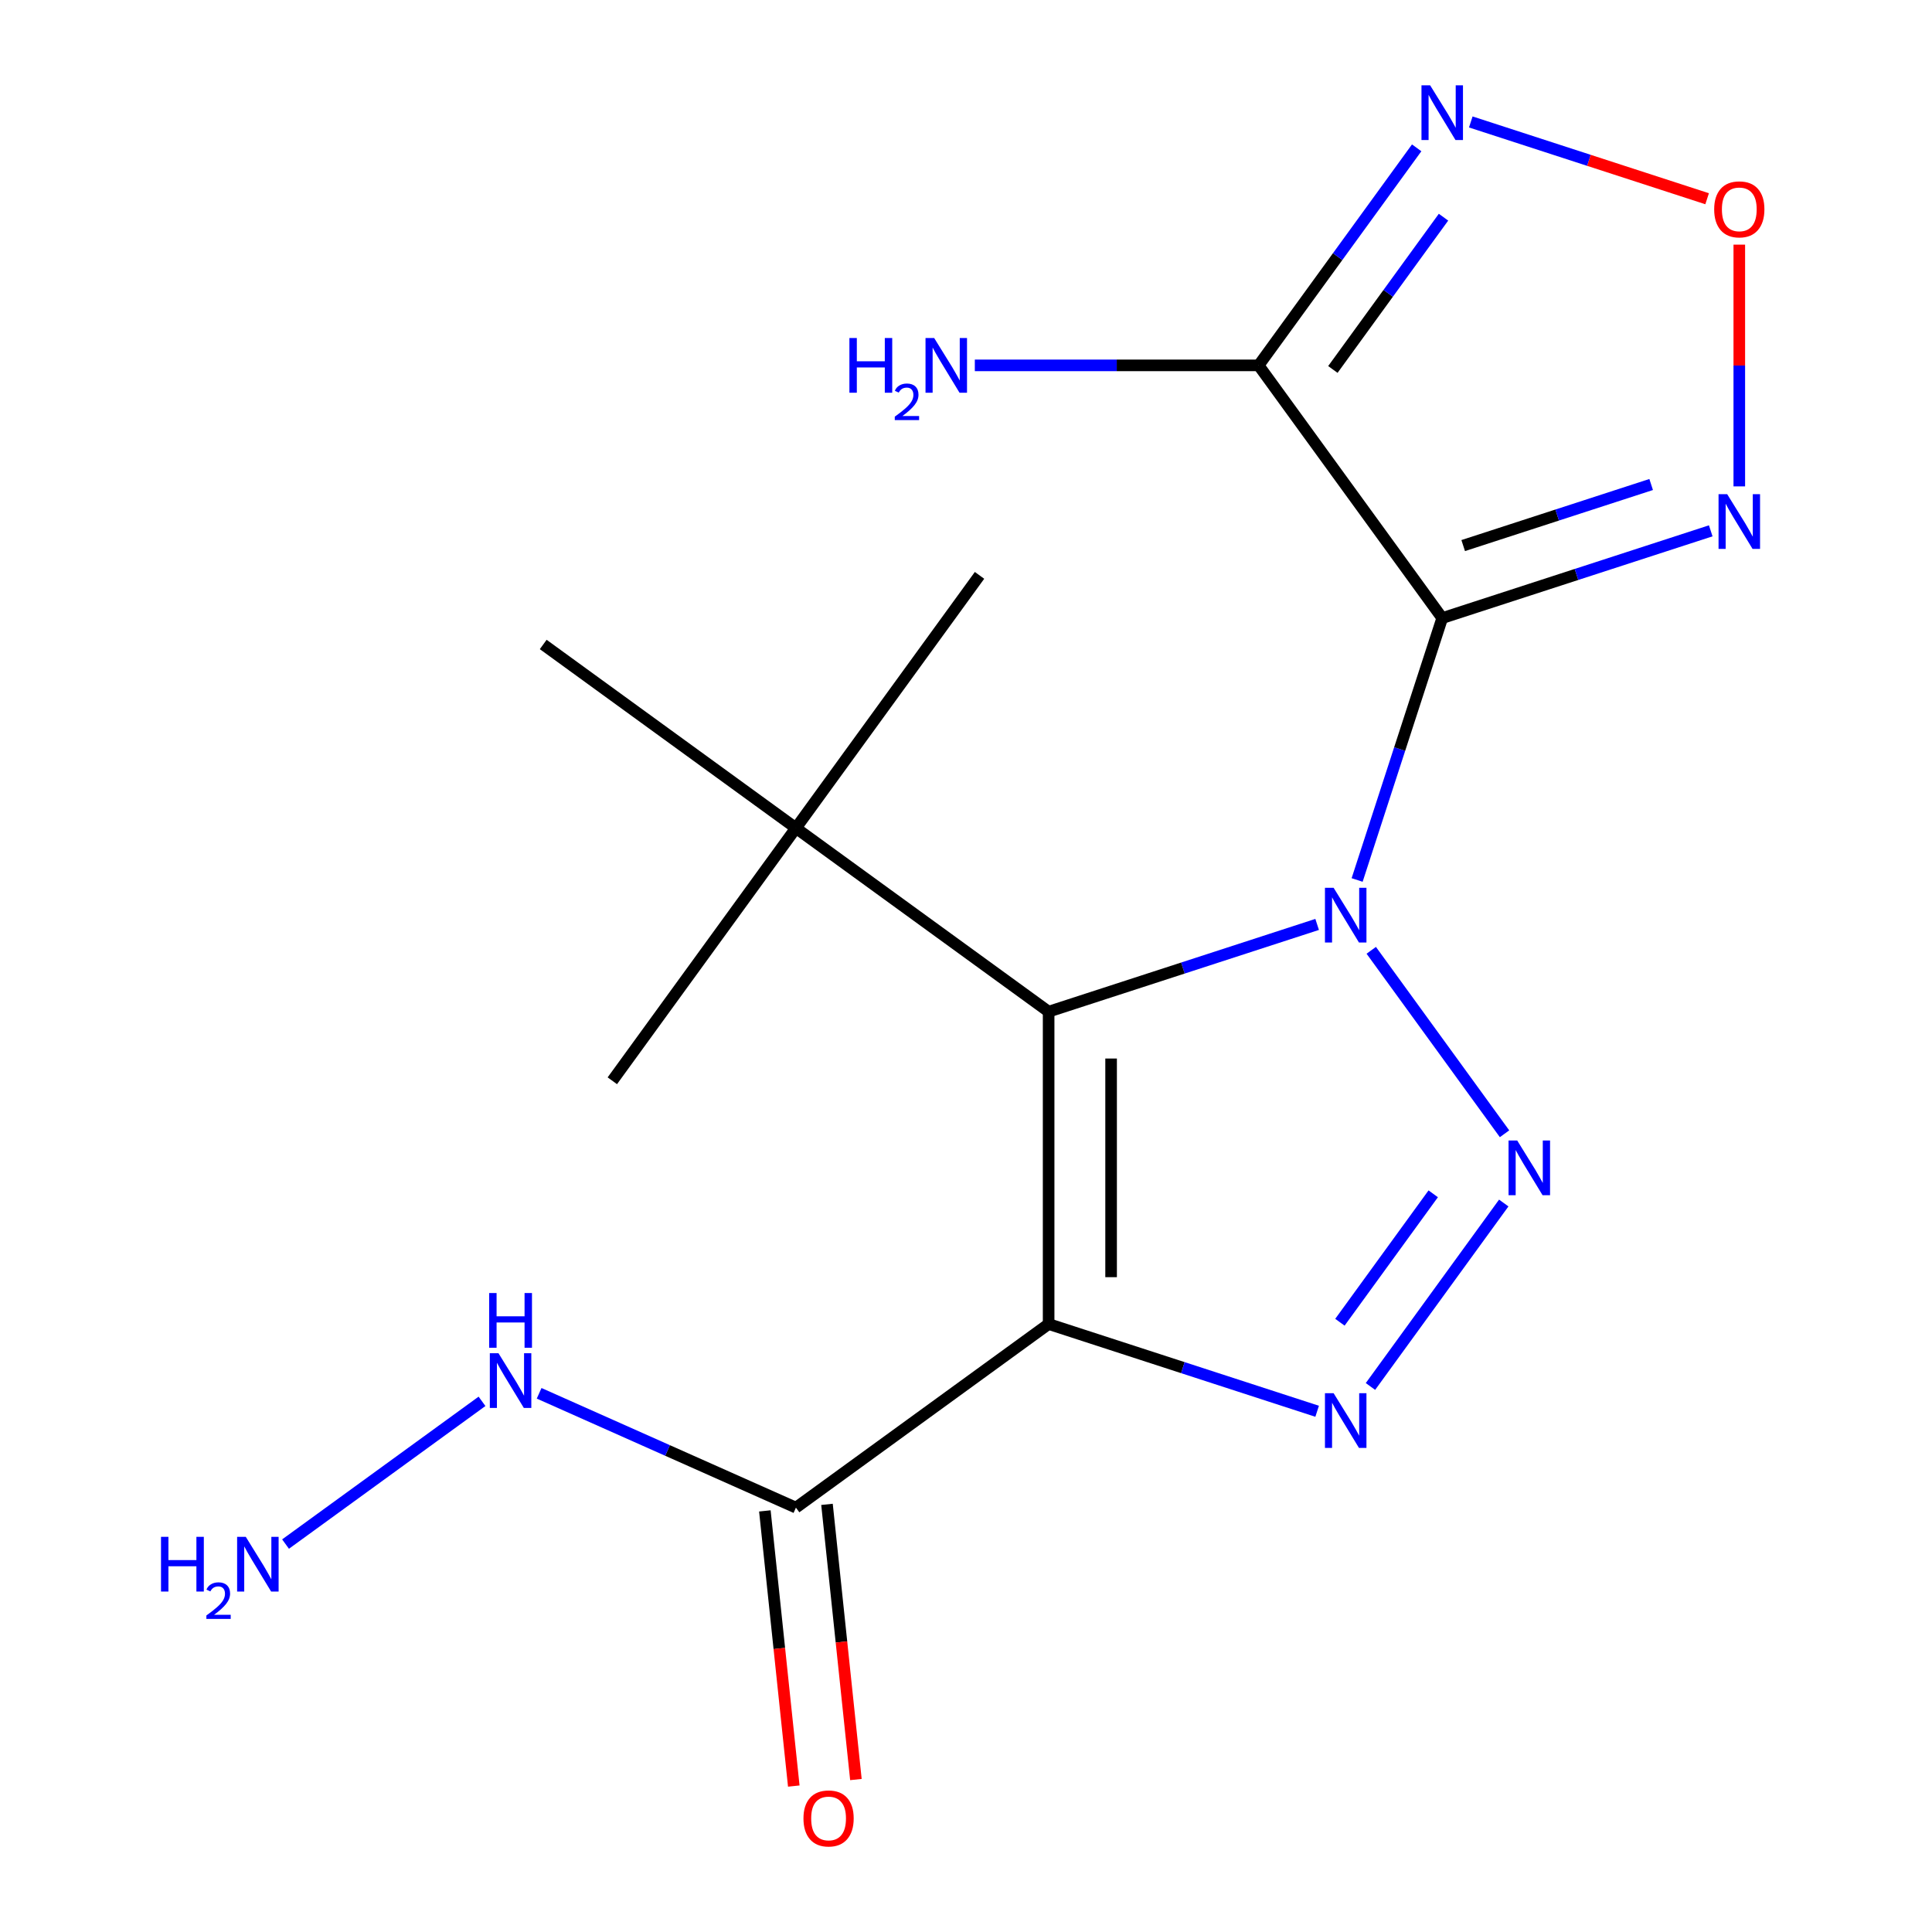 <?xml version='1.0' encoding='iso-8859-1'?>
<svg version='1.1' baseProfile='full'
              xmlns='http://www.w3.org/2000/svg'
                      xmlns:rdkit='http://www.rdkit.org/xml'
                      xmlns:xlink='http://www.w3.org/1999/xlink'
                  xml:space='preserve'
width='1000px' height='1000px' viewBox='0 0 1000 1000'>
<!-- END OF HEADER -->
<rect style='opacity:1.0;fill:#FFFFFF;stroke:none' width='1000' height='1000' x='0' y='0'> </rect>
<path class='bond-0' d='M 702.447,455.477 L 724.471,387.696' style='fill:none;fill-rule:evenodd;stroke:#0000FF;stroke-width:6px;stroke-linecap:butt;stroke-linejoin:miter;stroke-opacity:1' />
<path class='bond-0' d='M 724.471,387.696 L 746.494,319.915' style='fill:none;fill-rule:evenodd;stroke:#000000;stroke-width:6px;stroke-linecap:butt;stroke-linejoin:miter;stroke-opacity:1' />
<path class='bond-1' d='M 709.757,491.881 L 778.748,586.838' style='fill:none;fill-rule:evenodd;stroke:#0000FF;stroke-width:6px;stroke-linecap:butt;stroke-linejoin:miter;stroke-opacity:1' />
<path class='bond-2' d='M 681.751,478.482 L 612.26,501.061' style='fill:none;fill-rule:evenodd;stroke:#0000FF;stroke-width:6px;stroke-linecap:butt;stroke-linejoin:miter;stroke-opacity:1' />
<path class='bond-2' d='M 612.26,501.061 L 542.769,523.639' style='fill:none;fill-rule:evenodd;stroke:#000000;stroke-width:6px;stroke-linecap:butt;stroke-linejoin:miter;stroke-opacity:1' />
<path class='bond-5' d='M 746.494,319.915 L 651.463,189.116' style='fill:none;fill-rule:evenodd;stroke:#000000;stroke-width:6px;stroke-linecap:butt;stroke-linejoin:miter;stroke-opacity:1' />
<path class='bond-6' d='M 746.494,319.915 L 815.985,297.336' style='fill:none;fill-rule:evenodd;stroke:#000000;stroke-width:6px;stroke-linecap:butt;stroke-linejoin:miter;stroke-opacity:1' />
<path class='bond-6' d='M 815.985,297.336 L 885.476,274.757' style='fill:none;fill-rule:evenodd;stroke:#0000FF;stroke-width:6px;stroke-linecap:butt;stroke-linejoin:miter;stroke-opacity:1' />
<path class='bond-6' d='M 757.349,282.389 L 805.993,266.583' style='fill:none;fill-rule:evenodd;stroke:#000000;stroke-width:6px;stroke-linecap:butt;stroke-linejoin:miter;stroke-opacity:1' />
<path class='bond-6' d='M 805.993,266.583 L 854.636,250.778' style='fill:none;fill-rule:evenodd;stroke:#0000FF;stroke-width:6px;stroke-linecap:butt;stroke-linejoin:miter;stroke-opacity:1' />
<path class='bond-4' d='M 778.34,622.68 L 709.349,717.637' style='fill:none;fill-rule:evenodd;stroke:#0000FF;stroke-width:6px;stroke-linecap:butt;stroke-linejoin:miter;stroke-opacity:1' />
<path class='bond-4' d='M 741.831,617.917 L 693.538,684.388' style='fill:none;fill-rule:evenodd;stroke:#0000FF;stroke-width:6px;stroke-linecap:butt;stroke-linejoin:miter;stroke-opacity:1' />
<path class='bond-3' d='M 542.769,523.639 L 542.769,685.316' style='fill:none;fill-rule:evenodd;stroke:#000000;stroke-width:6px;stroke-linecap:butt;stroke-linejoin:miter;stroke-opacity:1' />
<path class='bond-3' d='M 575.105,547.891 L 575.105,661.065' style='fill:none;fill-rule:evenodd;stroke:#000000;stroke-width:6px;stroke-linecap:butt;stroke-linejoin:miter;stroke-opacity:1' />
<path class='bond-10' d='M 542.769,523.639 L 411.97,428.608' style='fill:none;fill-rule:evenodd;stroke:#000000;stroke-width:6px;stroke-linecap:butt;stroke-linejoin:miter;stroke-opacity:1' />
<path class='bond-8' d='M 542.769,685.316 L 411.97,780.347' style='fill:none;fill-rule:evenodd;stroke:#000000;stroke-width:6px;stroke-linecap:butt;stroke-linejoin:miter;stroke-opacity:1' />
<path class='bond-18' d='M 542.769,685.316 L 612.26,707.895' style='fill:none;fill-rule:evenodd;stroke:#000000;stroke-width:6px;stroke-linecap:butt;stroke-linejoin:miter;stroke-opacity:1' />
<path class='bond-18' d='M 612.26,707.895 L 681.751,730.474' style='fill:none;fill-rule:evenodd;stroke:#0000FF;stroke-width:6px;stroke-linecap:butt;stroke-linejoin:miter;stroke-opacity:1' />
<path class='bond-7' d='M 651.463,189.116 L 692.366,132.817' style='fill:none;fill-rule:evenodd;stroke:#000000;stroke-width:6px;stroke-linecap:butt;stroke-linejoin:miter;stroke-opacity:1' />
<path class='bond-7' d='M 692.366,132.817 L 733.269,76.519' style='fill:none;fill-rule:evenodd;stroke:#0000FF;stroke-width:6px;stroke-linecap:butt;stroke-linejoin:miter;stroke-opacity:1' />
<path class='bond-7' d='M 689.894,191.233 L 718.526,151.824' style='fill:none;fill-rule:evenodd;stroke:#000000;stroke-width:6px;stroke-linecap:butt;stroke-linejoin:miter;stroke-opacity:1' />
<path class='bond-7' d='M 718.526,151.824 L 747.158,112.415' style='fill:none;fill-rule:evenodd;stroke:#0000FF;stroke-width:6px;stroke-linecap:butt;stroke-linejoin:miter;stroke-opacity:1' />
<path class='bond-13' d='M 651.463,189.116 L 578.015,189.116' style='fill:none;fill-rule:evenodd;stroke:#000000;stroke-width:6px;stroke-linecap:butt;stroke-linejoin:miter;stroke-opacity:1' />
<path class='bond-13' d='M 578.015,189.116 L 504.568,189.116' style='fill:none;fill-rule:evenodd;stroke:#0000FF;stroke-width:6px;stroke-linecap:butt;stroke-linejoin:miter;stroke-opacity:1' />
<path class='bond-9' d='M 900.257,251.752 L 900.257,189.188' style='fill:none;fill-rule:evenodd;stroke:#0000FF;stroke-width:6px;stroke-linecap:butt;stroke-linejoin:miter;stroke-opacity:1' />
<path class='bond-9' d='M 900.257,189.188 L 900.257,126.625' style='fill:none;fill-rule:evenodd;stroke:#FF0000;stroke-width:6px;stroke-linecap:butt;stroke-linejoin:miter;stroke-opacity:1' />
<path class='bond-19' d='M 761.276,63.12 L 822.44,82.993' style='fill:none;fill-rule:evenodd;stroke:#0000FF;stroke-width:6px;stroke-linecap:butt;stroke-linejoin:miter;stroke-opacity:1' />
<path class='bond-19' d='M 822.44,82.993 L 883.604,102.867' style='fill:none;fill-rule:evenodd;stroke:#FF0000;stroke-width:6px;stroke-linecap:butt;stroke-linejoin:miter;stroke-opacity:1' />
<path class='bond-11' d='M 395.891,782.037 L 403.376,853.252' style='fill:none;fill-rule:evenodd;stroke:#000000;stroke-width:6px;stroke-linecap:butt;stroke-linejoin:miter;stroke-opacity:1' />
<path class='bond-11' d='M 403.376,853.252 L 410.861,924.466' style='fill:none;fill-rule:evenodd;stroke:#FF0000;stroke-width:6px;stroke-linecap:butt;stroke-linejoin:miter;stroke-opacity:1' />
<path class='bond-11' d='M 428.049,778.657 L 435.534,849.872' style='fill:none;fill-rule:evenodd;stroke:#000000;stroke-width:6px;stroke-linecap:butt;stroke-linejoin:miter;stroke-opacity:1' />
<path class='bond-11' d='M 435.534,849.872 L 443.019,921.086' style='fill:none;fill-rule:evenodd;stroke:#FF0000;stroke-width:6px;stroke-linecap:butt;stroke-linejoin:miter;stroke-opacity:1' />
<path class='bond-12' d='M 411.97,780.347 L 345.512,750.758' style='fill:none;fill-rule:evenodd;stroke:#000000;stroke-width:6px;stroke-linecap:butt;stroke-linejoin:miter;stroke-opacity:1' />
<path class='bond-12' d='M 345.512,750.758 L 279.053,721.169' style='fill:none;fill-rule:evenodd;stroke:#0000FF;stroke-width:6px;stroke-linecap:butt;stroke-linejoin:miter;stroke-opacity:1' />
<path class='bond-15' d='M 411.97,428.608 L 507.001,297.809' style='fill:none;fill-rule:evenodd;stroke:#000000;stroke-width:6px;stroke-linecap:butt;stroke-linejoin:miter;stroke-opacity:1' />
<path class='bond-16' d='M 411.97,428.608 L 316.939,559.407' style='fill:none;fill-rule:evenodd;stroke:#000000;stroke-width:6px;stroke-linecap:butt;stroke-linejoin:miter;stroke-opacity:1' />
<path class='bond-17' d='M 411.97,428.608 L 281.171,333.577' style='fill:none;fill-rule:evenodd;stroke:#000000;stroke-width:6px;stroke-linecap:butt;stroke-linejoin:miter;stroke-opacity:1' />
<path class='bond-14' d='M 249.489,725.327 L 147.797,799.211' style='fill:none;fill-rule:evenodd;stroke:#0000FF;stroke-width:6px;stroke-linecap:butt;stroke-linejoin:miter;stroke-opacity:1' />
<path  class='atom-0' d='M 690.273 459.519
L 699.553 474.519
Q 700.473 475.999, 701.953 478.679
Q 703.433 481.359, 703.513 481.519
L 703.513 459.519
L 707.273 459.519
L 707.273 487.839
L 703.393 487.839
L 693.433 471.439
Q 692.273 469.519, 691.033 467.319
Q 689.833 465.119, 689.473 464.439
L 689.473 487.839
L 685.793 487.839
L 685.793 459.519
L 690.273 459.519
' fill='#0000FF'/>
<path  class='atom-2' d='M 785.304 590.318
L 794.584 605.318
Q 795.504 606.798, 796.984 609.478
Q 798.464 612.158, 798.544 612.318
L 798.544 590.318
L 802.304 590.318
L 802.304 618.638
L 798.424 618.638
L 788.464 602.238
Q 787.304 600.318, 786.064 598.118
Q 784.864 595.918, 784.504 595.238
L 784.504 618.638
L 780.824 618.638
L 780.824 590.318
L 785.304 590.318
' fill='#0000FF'/>
<path  class='atom-5' d='M 690.273 721.117
L 699.553 736.117
Q 700.473 737.597, 701.953 740.277
Q 703.433 742.957, 703.513 743.117
L 703.513 721.117
L 707.273 721.117
L 707.273 749.437
L 703.393 749.437
L 693.433 733.037
Q 692.273 731.117, 691.033 728.917
Q 689.833 726.717, 689.473 726.037
L 689.473 749.437
L 685.793 749.437
L 685.793 721.117
L 690.273 721.117
' fill='#0000FF'/>
<path  class='atom-7' d='M 893.997 255.794
L 903.277 270.794
Q 904.197 272.274, 905.677 274.954
Q 907.157 277.634, 907.237 277.794
L 907.237 255.794
L 910.997 255.794
L 910.997 284.114
L 907.117 284.114
L 897.157 267.714
Q 895.997 265.794, 894.757 263.594
Q 893.557 261.394, 893.197 260.714
L 893.197 284.114
L 889.517 284.114
L 889.517 255.794
L 893.997 255.794
' fill='#0000FF'/>
<path  class='atom-8' d='M 740.234 44.157
L 749.514 59.157
Q 750.434 60.637, 751.914 63.317
Q 753.394 65.997, 753.474 66.157
L 753.474 44.157
L 757.234 44.157
L 757.234 72.477
L 753.354 72.477
L 743.394 56.077
Q 742.234 54.157, 740.994 51.957
Q 739.794 49.757, 739.434 49.077
L 739.434 72.477
L 735.754 72.477
L 735.754 44.157
L 740.234 44.157
' fill='#0000FF'/>
<path  class='atom-10' d='M 887.257 108.358
Q 887.257 101.558, 890.617 97.758
Q 893.977 93.958, 900.257 93.958
Q 906.537 93.958, 909.897 97.758
Q 913.257 101.558, 913.257 108.358
Q 913.257 115.238, 909.857 119.158
Q 906.457 123.038, 900.257 123.038
Q 894.017 123.038, 890.617 119.158
Q 887.257 115.278, 887.257 108.358
M 900.257 119.838
Q 904.577 119.838, 906.897 116.958
Q 909.257 114.038, 909.257 108.358
Q 909.257 102.798, 906.897 99.998
Q 904.577 97.158, 900.257 97.158
Q 895.937 97.158, 893.577 99.958
Q 891.257 102.758, 891.257 108.358
Q 891.257 114.078, 893.577 116.958
Q 895.937 119.838, 900.257 119.838
' fill='#FF0000'/>
<path  class='atom-12' d='M 415.87 941.218
Q 415.87 934.418, 419.23 930.618
Q 422.59 926.818, 428.87 926.818
Q 435.15 926.818, 438.51 930.618
Q 441.87 934.418, 441.87 941.218
Q 441.87 948.098, 438.47 952.018
Q 435.07 955.898, 428.87 955.898
Q 422.63 955.898, 419.23 952.018
Q 415.87 948.138, 415.87 941.218
M 428.87 952.698
Q 433.19 952.698, 435.51 949.818
Q 437.87 946.898, 437.87 941.218
Q 437.87 935.658, 435.51 932.858
Q 433.19 930.018, 428.87 930.018
Q 424.55 930.018, 422.19 932.818
Q 419.87 935.618, 419.87 941.218
Q 419.87 946.938, 422.19 949.818
Q 424.55 952.698, 428.87 952.698
' fill='#FF0000'/>
<path  class='atom-13' d='M 258.011 700.427
L 267.291 715.427
Q 268.211 716.907, 269.691 719.587
Q 271.171 722.267, 271.251 722.427
L 271.251 700.427
L 275.011 700.427
L 275.011 728.747
L 271.131 728.747
L 261.171 712.347
Q 260.011 710.427, 258.771 708.227
Q 257.571 706.027, 257.211 705.347
L 257.211 728.747
L 253.531 728.747
L 253.531 700.427
L 258.011 700.427
' fill='#0000FF'/>
<path  class='atom-13' d='M 253.191 669.275
L 257.031 669.275
L 257.031 681.315
L 271.511 681.315
L 271.511 669.275
L 275.351 669.275
L 275.351 697.595
L 271.511 697.595
L 271.511 684.515
L 257.031 684.515
L 257.031 697.595
L 253.191 697.595
L 253.191 669.275
' fill='#0000FF'/>
<path  class='atom-14' d='M 439.653 174.956
L 443.493 174.956
L 443.493 186.996
L 457.973 186.996
L 457.973 174.956
L 461.813 174.956
L 461.813 203.276
L 457.973 203.276
L 457.973 190.196
L 443.493 190.196
L 443.493 203.276
L 439.653 203.276
L 439.653 174.956
' fill='#0000FF'/>
<path  class='atom-14' d='M 463.186 202.282
Q 463.873 200.514, 465.509 199.537
Q 467.146 198.534, 469.417 198.534
Q 472.241 198.534, 473.825 200.065
Q 475.409 201.596, 475.409 204.315
Q 475.409 207.087, 473.35 209.674
Q 471.317 212.262, 467.093 215.324
L 475.726 215.324
L 475.726 217.436
L 463.133 217.436
L 463.133 215.667
Q 466.618 213.186, 468.677 211.338
Q 470.763 209.49, 471.766 207.826
Q 472.769 206.163, 472.769 204.447
Q 472.769 202.652, 471.872 201.649
Q 470.974 200.646, 469.417 200.646
Q 467.912 200.646, 466.909 201.253
Q 465.905 201.86, 465.193 203.206
L 463.186 202.282
' fill='#0000FF'/>
<path  class='atom-14' d='M 483.526 174.956
L 492.806 189.956
Q 493.726 191.436, 495.206 194.116
Q 496.686 196.796, 496.766 196.956
L 496.766 174.956
L 500.526 174.956
L 500.526 203.276
L 496.646 203.276
L 486.686 186.876
Q 485.526 184.956, 484.286 182.756
Q 483.086 180.556, 482.726 179.876
L 482.726 203.276
L 479.046 203.276
L 479.046 174.956
L 483.526 174.956
' fill='#0000FF'/>
<path  class='atom-15' d='M 83.339 795.459
L 87.179 795.459
L 87.179 807.499
L 101.659 807.499
L 101.659 795.459
L 105.499 795.459
L 105.499 823.779
L 101.659 823.779
L 101.659 810.699
L 87.179 810.699
L 87.179 823.779
L 83.339 823.779
L 83.339 795.459
' fill='#0000FF'/>
<path  class='atom-15' d='M 106.872 822.785
Q 107.559 821.016, 109.195 820.039
Q 110.832 819.036, 113.103 819.036
Q 115.927 819.036, 117.511 820.567
Q 119.095 822.099, 119.095 824.818
Q 119.095 827.59, 117.036 830.177
Q 115.003 832.764, 110.779 835.827
L 119.412 835.827
L 119.412 837.939
L 106.819 837.939
L 106.819 836.17
Q 110.304 833.688, 112.363 831.84
Q 114.449 829.992, 115.452 828.329
Q 116.455 826.666, 116.455 824.95
Q 116.455 823.155, 115.558 822.151
Q 114.66 821.148, 113.103 821.148
Q 111.598 821.148, 110.595 821.755
Q 109.591 822.363, 108.879 823.709
L 106.872 822.785
' fill='#0000FF'/>
<path  class='atom-15' d='M 127.212 795.459
L 136.492 810.459
Q 137.412 811.939, 138.892 814.619
Q 140.372 817.299, 140.452 817.459
L 140.452 795.459
L 144.212 795.459
L 144.212 823.779
L 140.332 823.779
L 130.372 807.379
Q 129.212 805.459, 127.972 803.259
Q 126.772 801.059, 126.412 800.379
L 126.412 823.779
L 122.732 823.779
L 122.732 795.459
L 127.212 795.459
' fill='#0000FF'/>
</svg>
